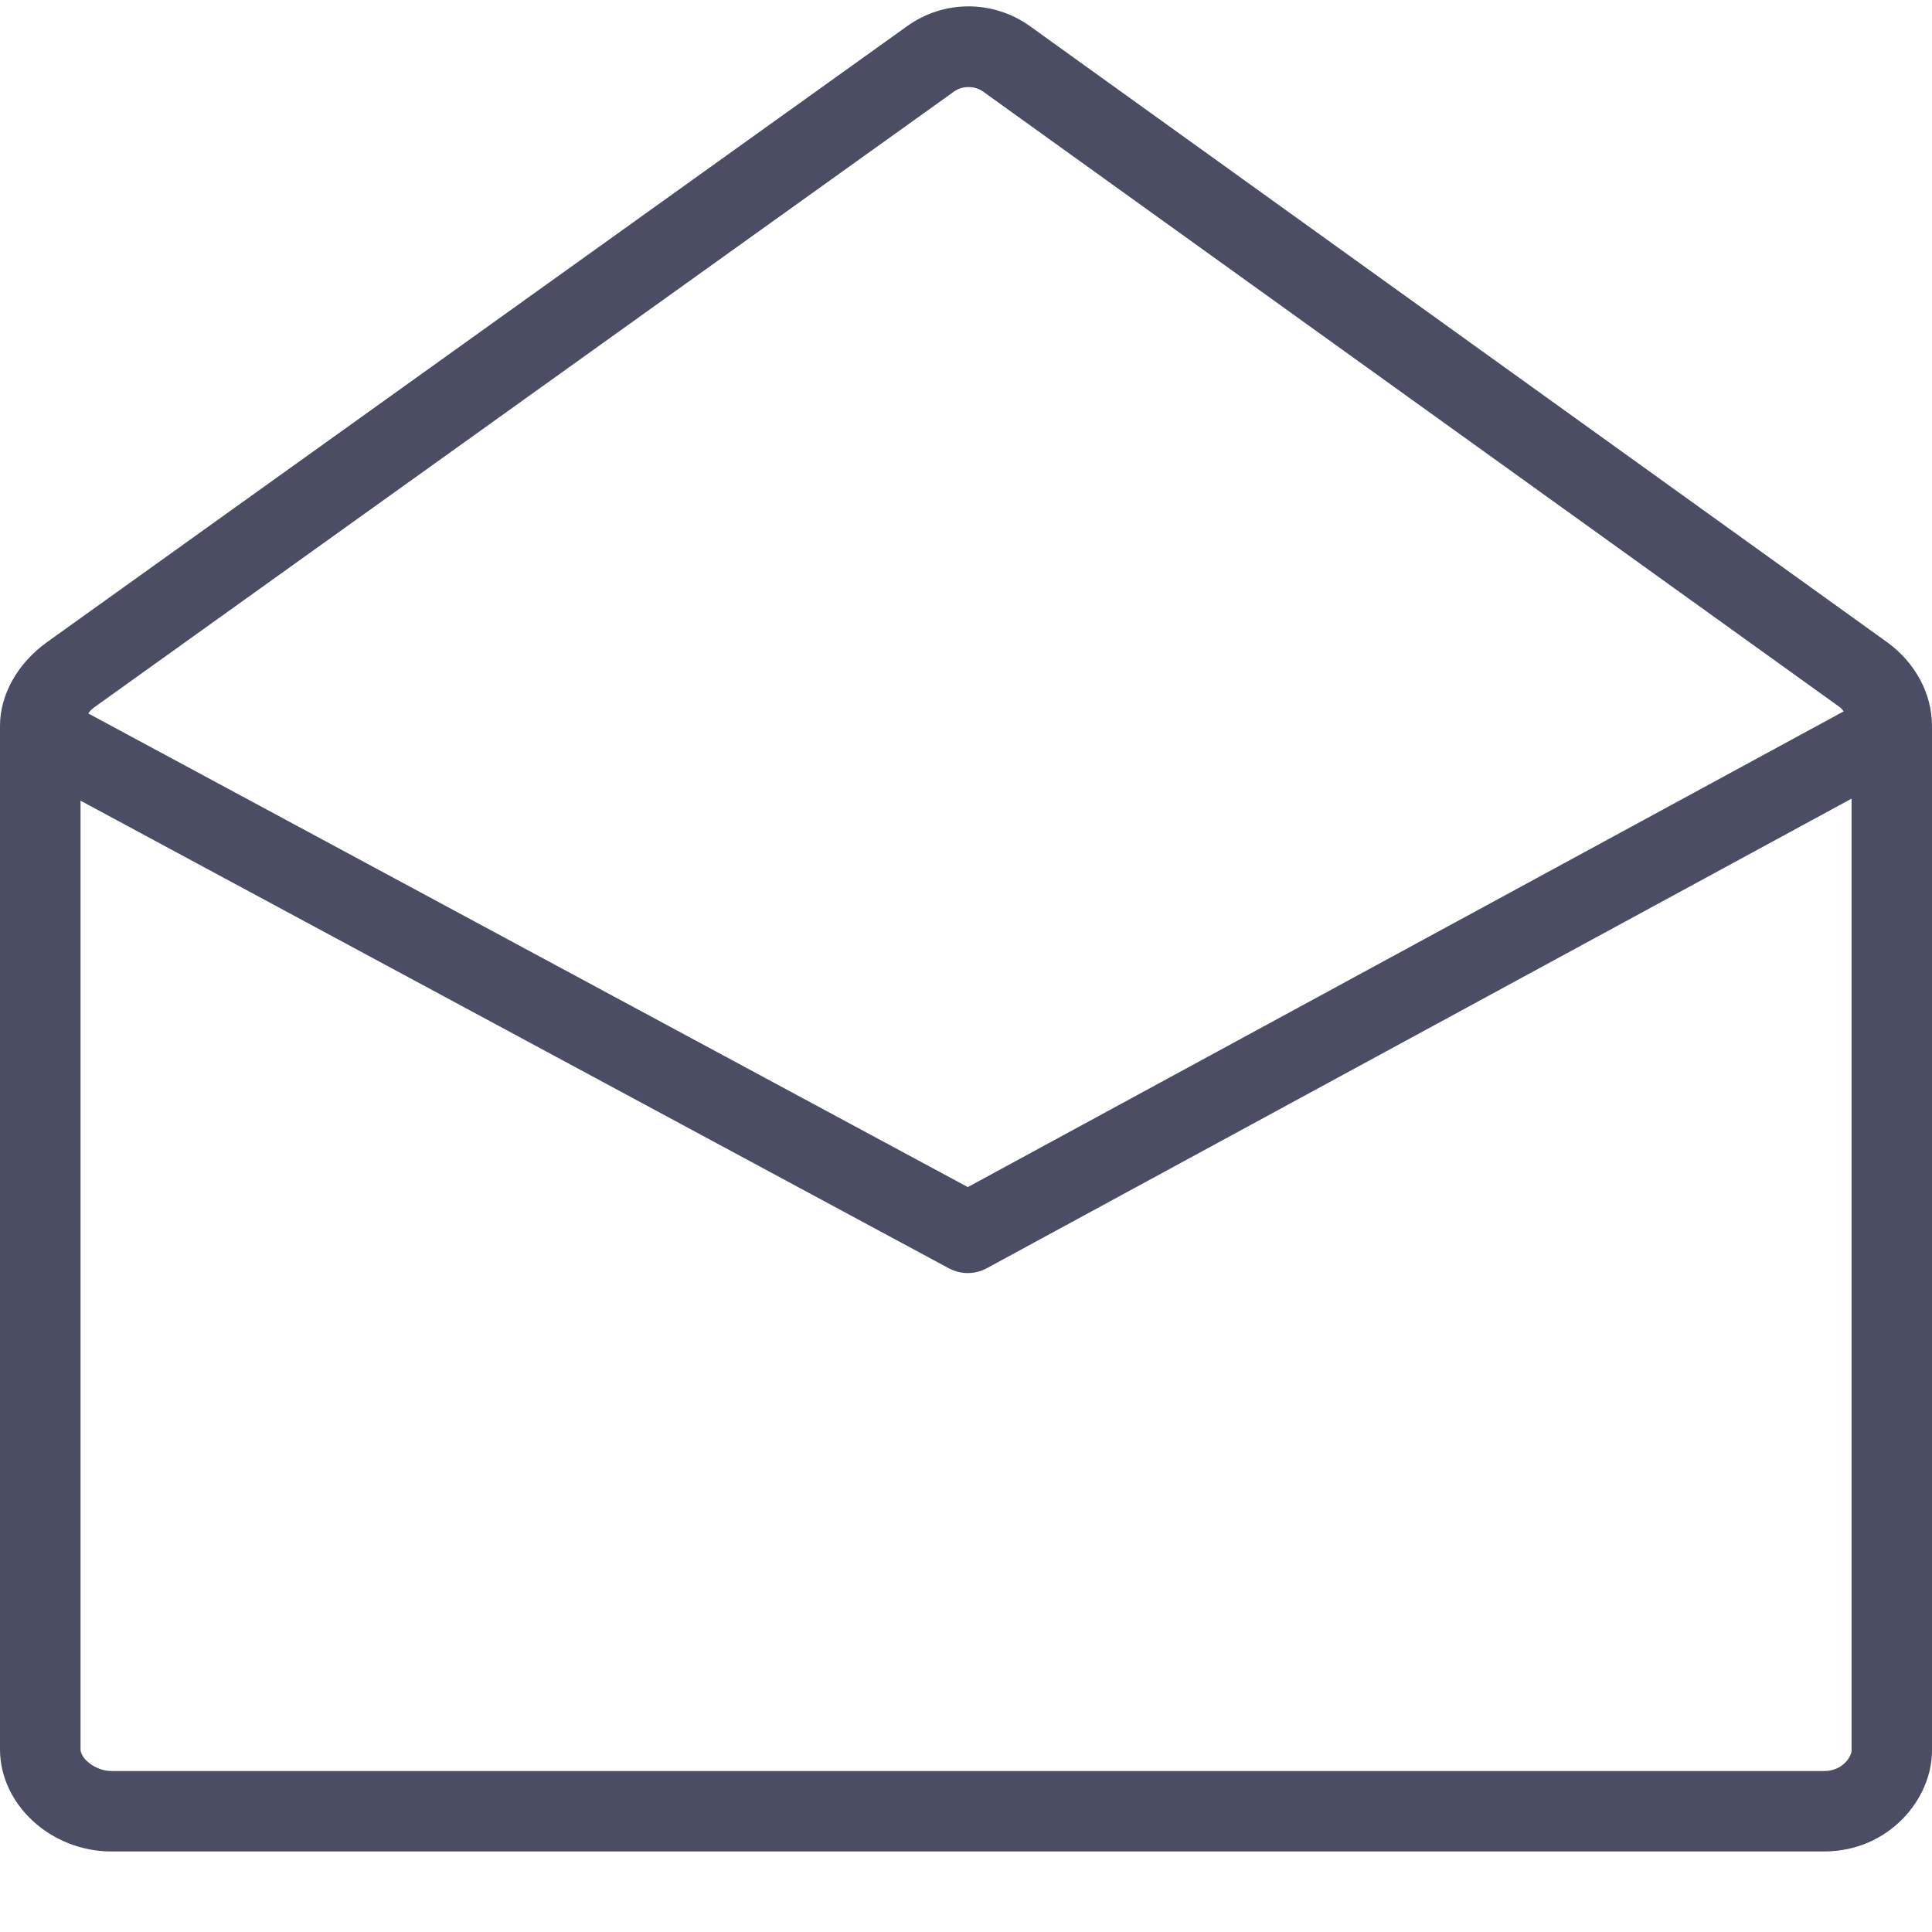 <svg width="16" height="16" viewBox="0 0 16 16" fill="none" xmlns="http://www.w3.org/2000/svg">
<path d="M15.629 5.319L8.53 0.217C8.225 -0.002 7.816 -0.002 7.512 0.217L0.388 5.319C0.145 5.494 0 5.753 0 6.011V6.025C-0.002 6.044 -0 6.062 0 6.081V14.487C0 14.946 0.423 15.333 0.923 15.333H15.106C15.641 15.333 16 14.901 16 14.497V6.011C16 5.746 15.862 5.488 15.629 5.319ZM7.901 0.758C7.936 0.733 7.978 0.721 8.021 0.721C8.064 0.721 8.106 0.733 8.141 0.758L15.24 5.859C15.252 5.868 15.259 5.88 15.269 5.891L8.015 9.831L0.73 5.908C0.744 5.892 0.755 5.876 0.776 5.861L7.901 0.758ZM15.106 14.667H0.923C0.792 14.667 0.667 14.565 0.667 14.487V6.631L7.857 10.503C7.906 10.529 7.96 10.543 8.015 10.543C8.07 10.543 8.124 10.529 8.174 10.502L15.334 6.614V14.497C15.334 14.543 15.264 14.667 15.106 14.667Z" fill="#4A4D63"/>
</svg>
